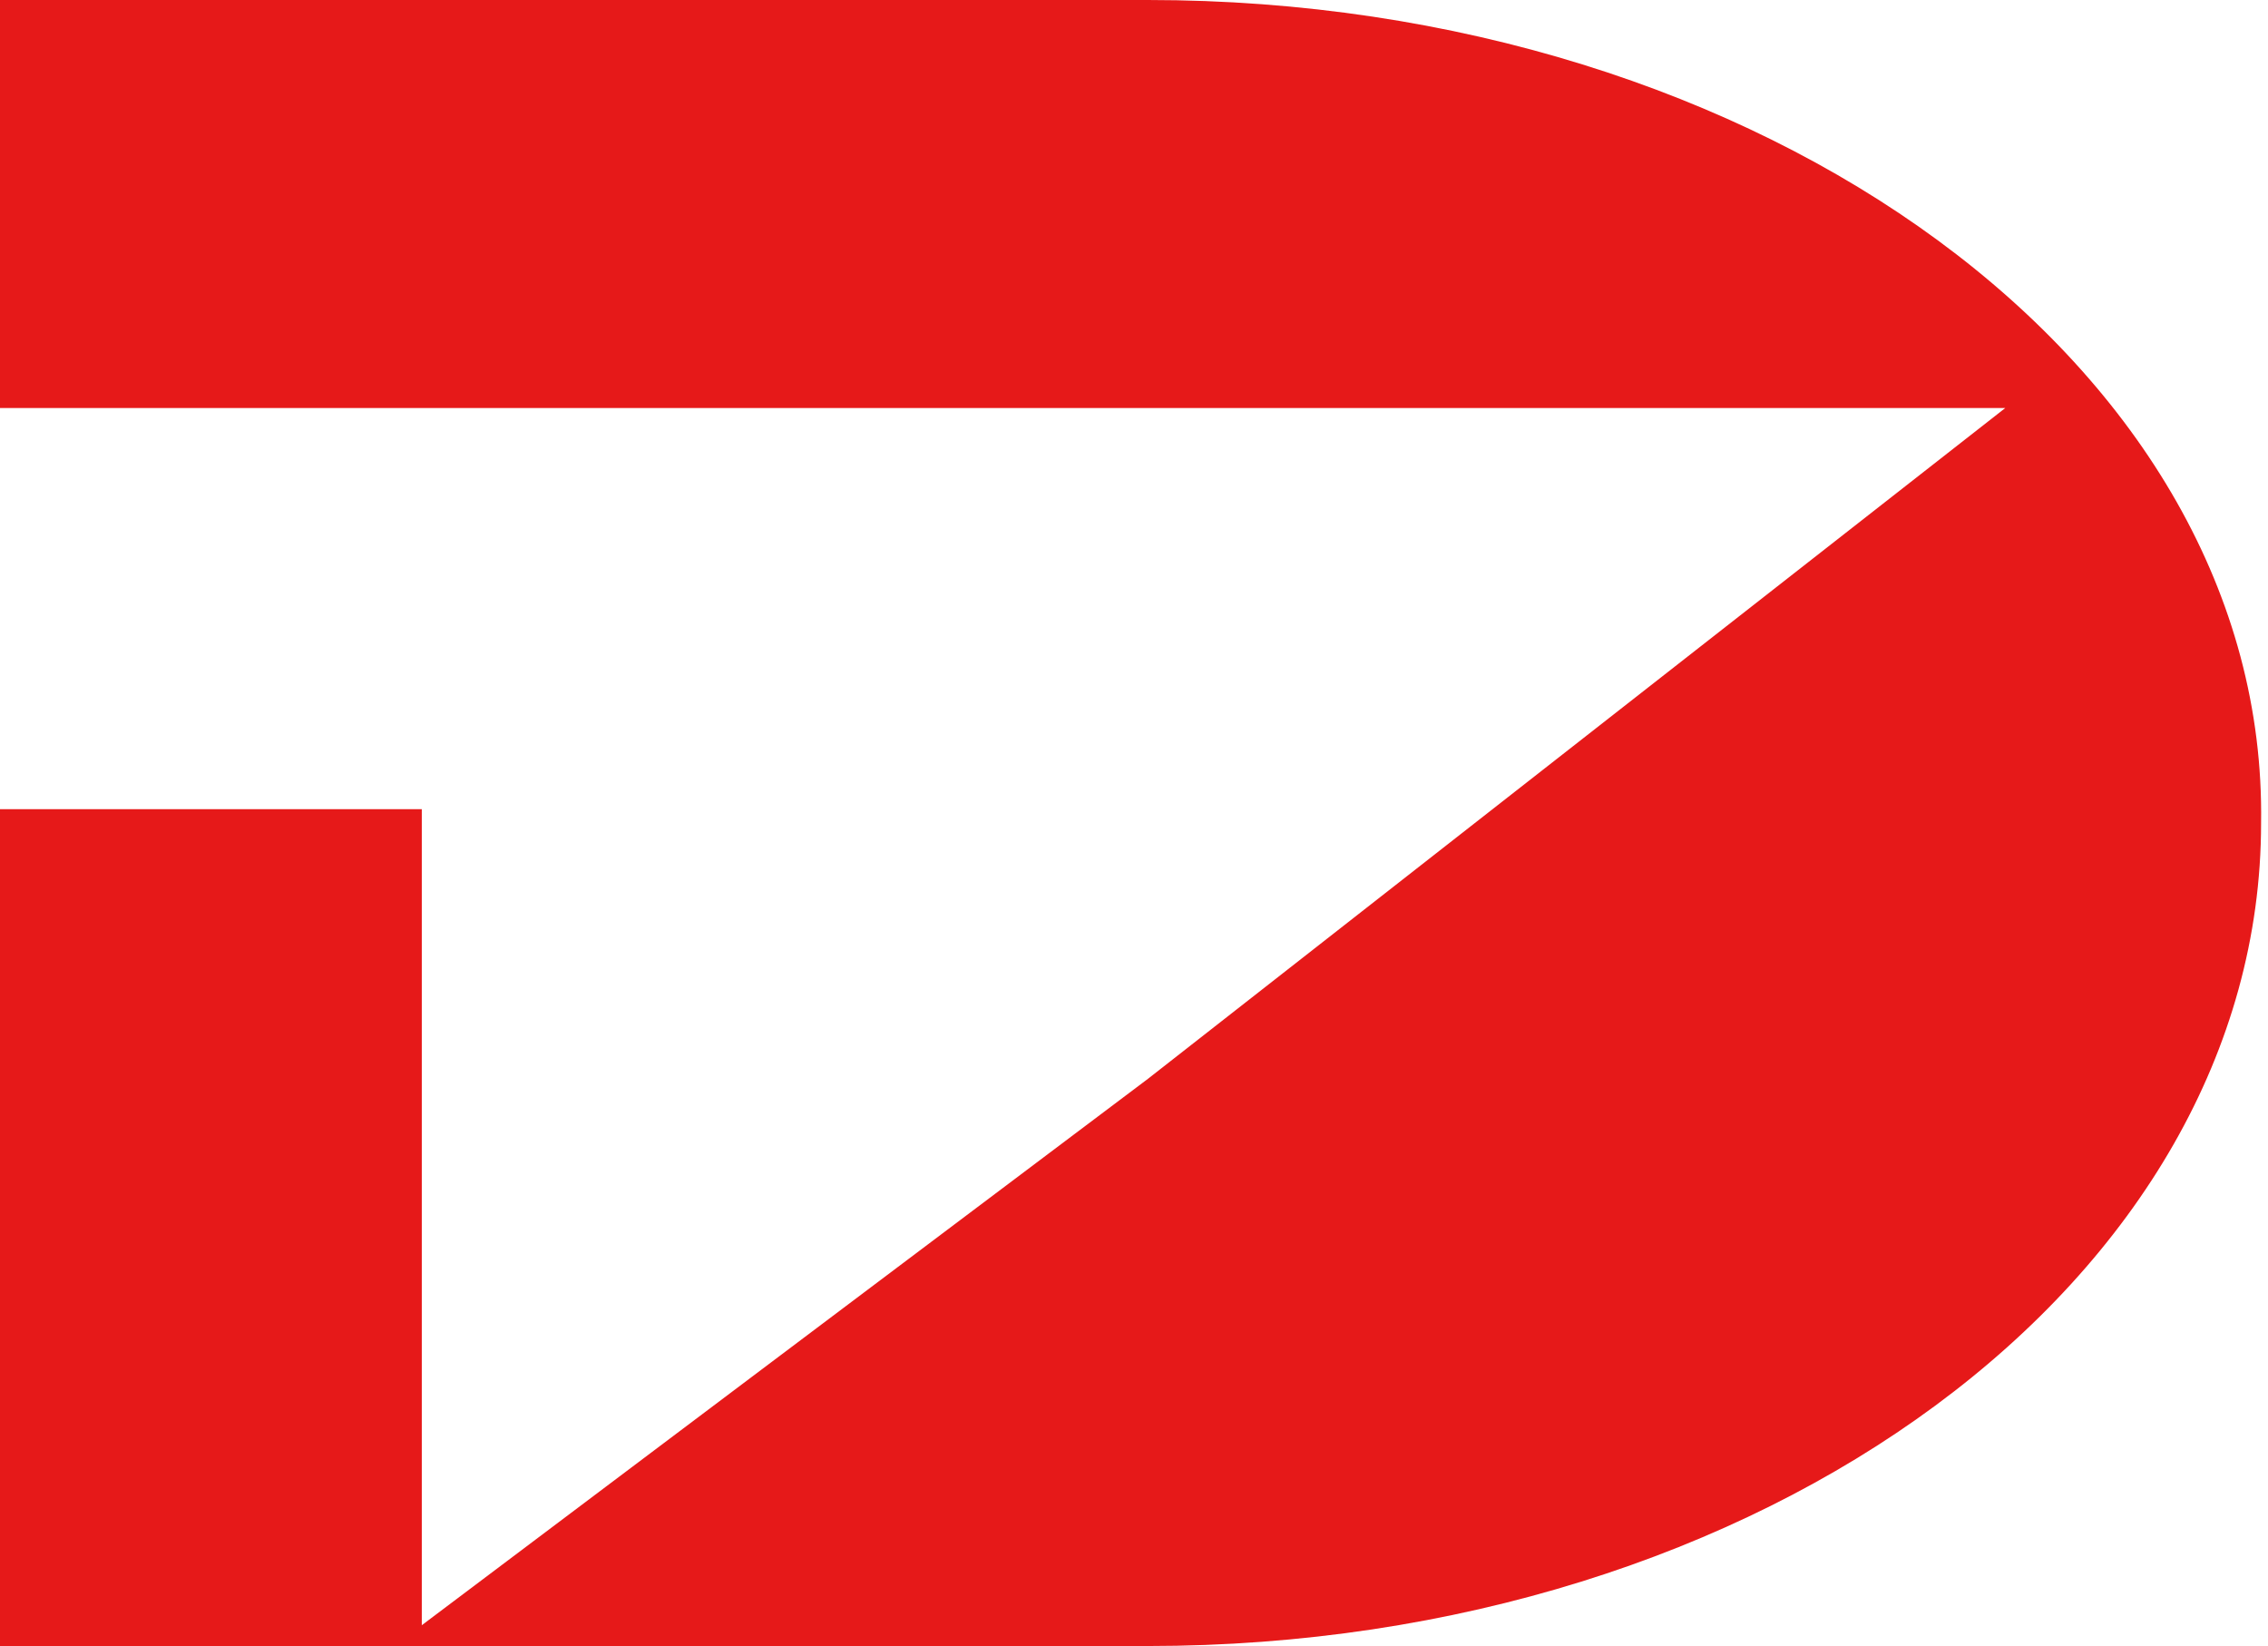 <?xml version="1.0" encoding="utf-8"?>
<!-- Generator: Adobe Illustrator 24.3.0, SVG Export Plug-In . SVG Version: 6.00 Build 0)  -->
<svg version="1.0" id="レイヤー_1" xmlns="http://www.w3.org/2000/svg" xmlns:xlink="http://www.w3.org/1999/xlink" x="0px"
	 y="0px" viewBox="0 0 32.8 23.8" style="enable-background:new 0 0 32.8 23.8;" xml:space="preserve">
<style type="text/css">
	.st0{fill:#E61919;}
</style>
<rect y="11.7" class="st0" width="6.1" height="12.1"/>
<path class="st0" d="M16.6,0H0v5.9h6.1h10.5h12.4l-12.4,9.7l0,0L5.7,23.8h10.9c8.9,0,16.1-5.3,16.1-11.9C32.8,5.3,25.5,0,16.6,0z"/>
</svg>
